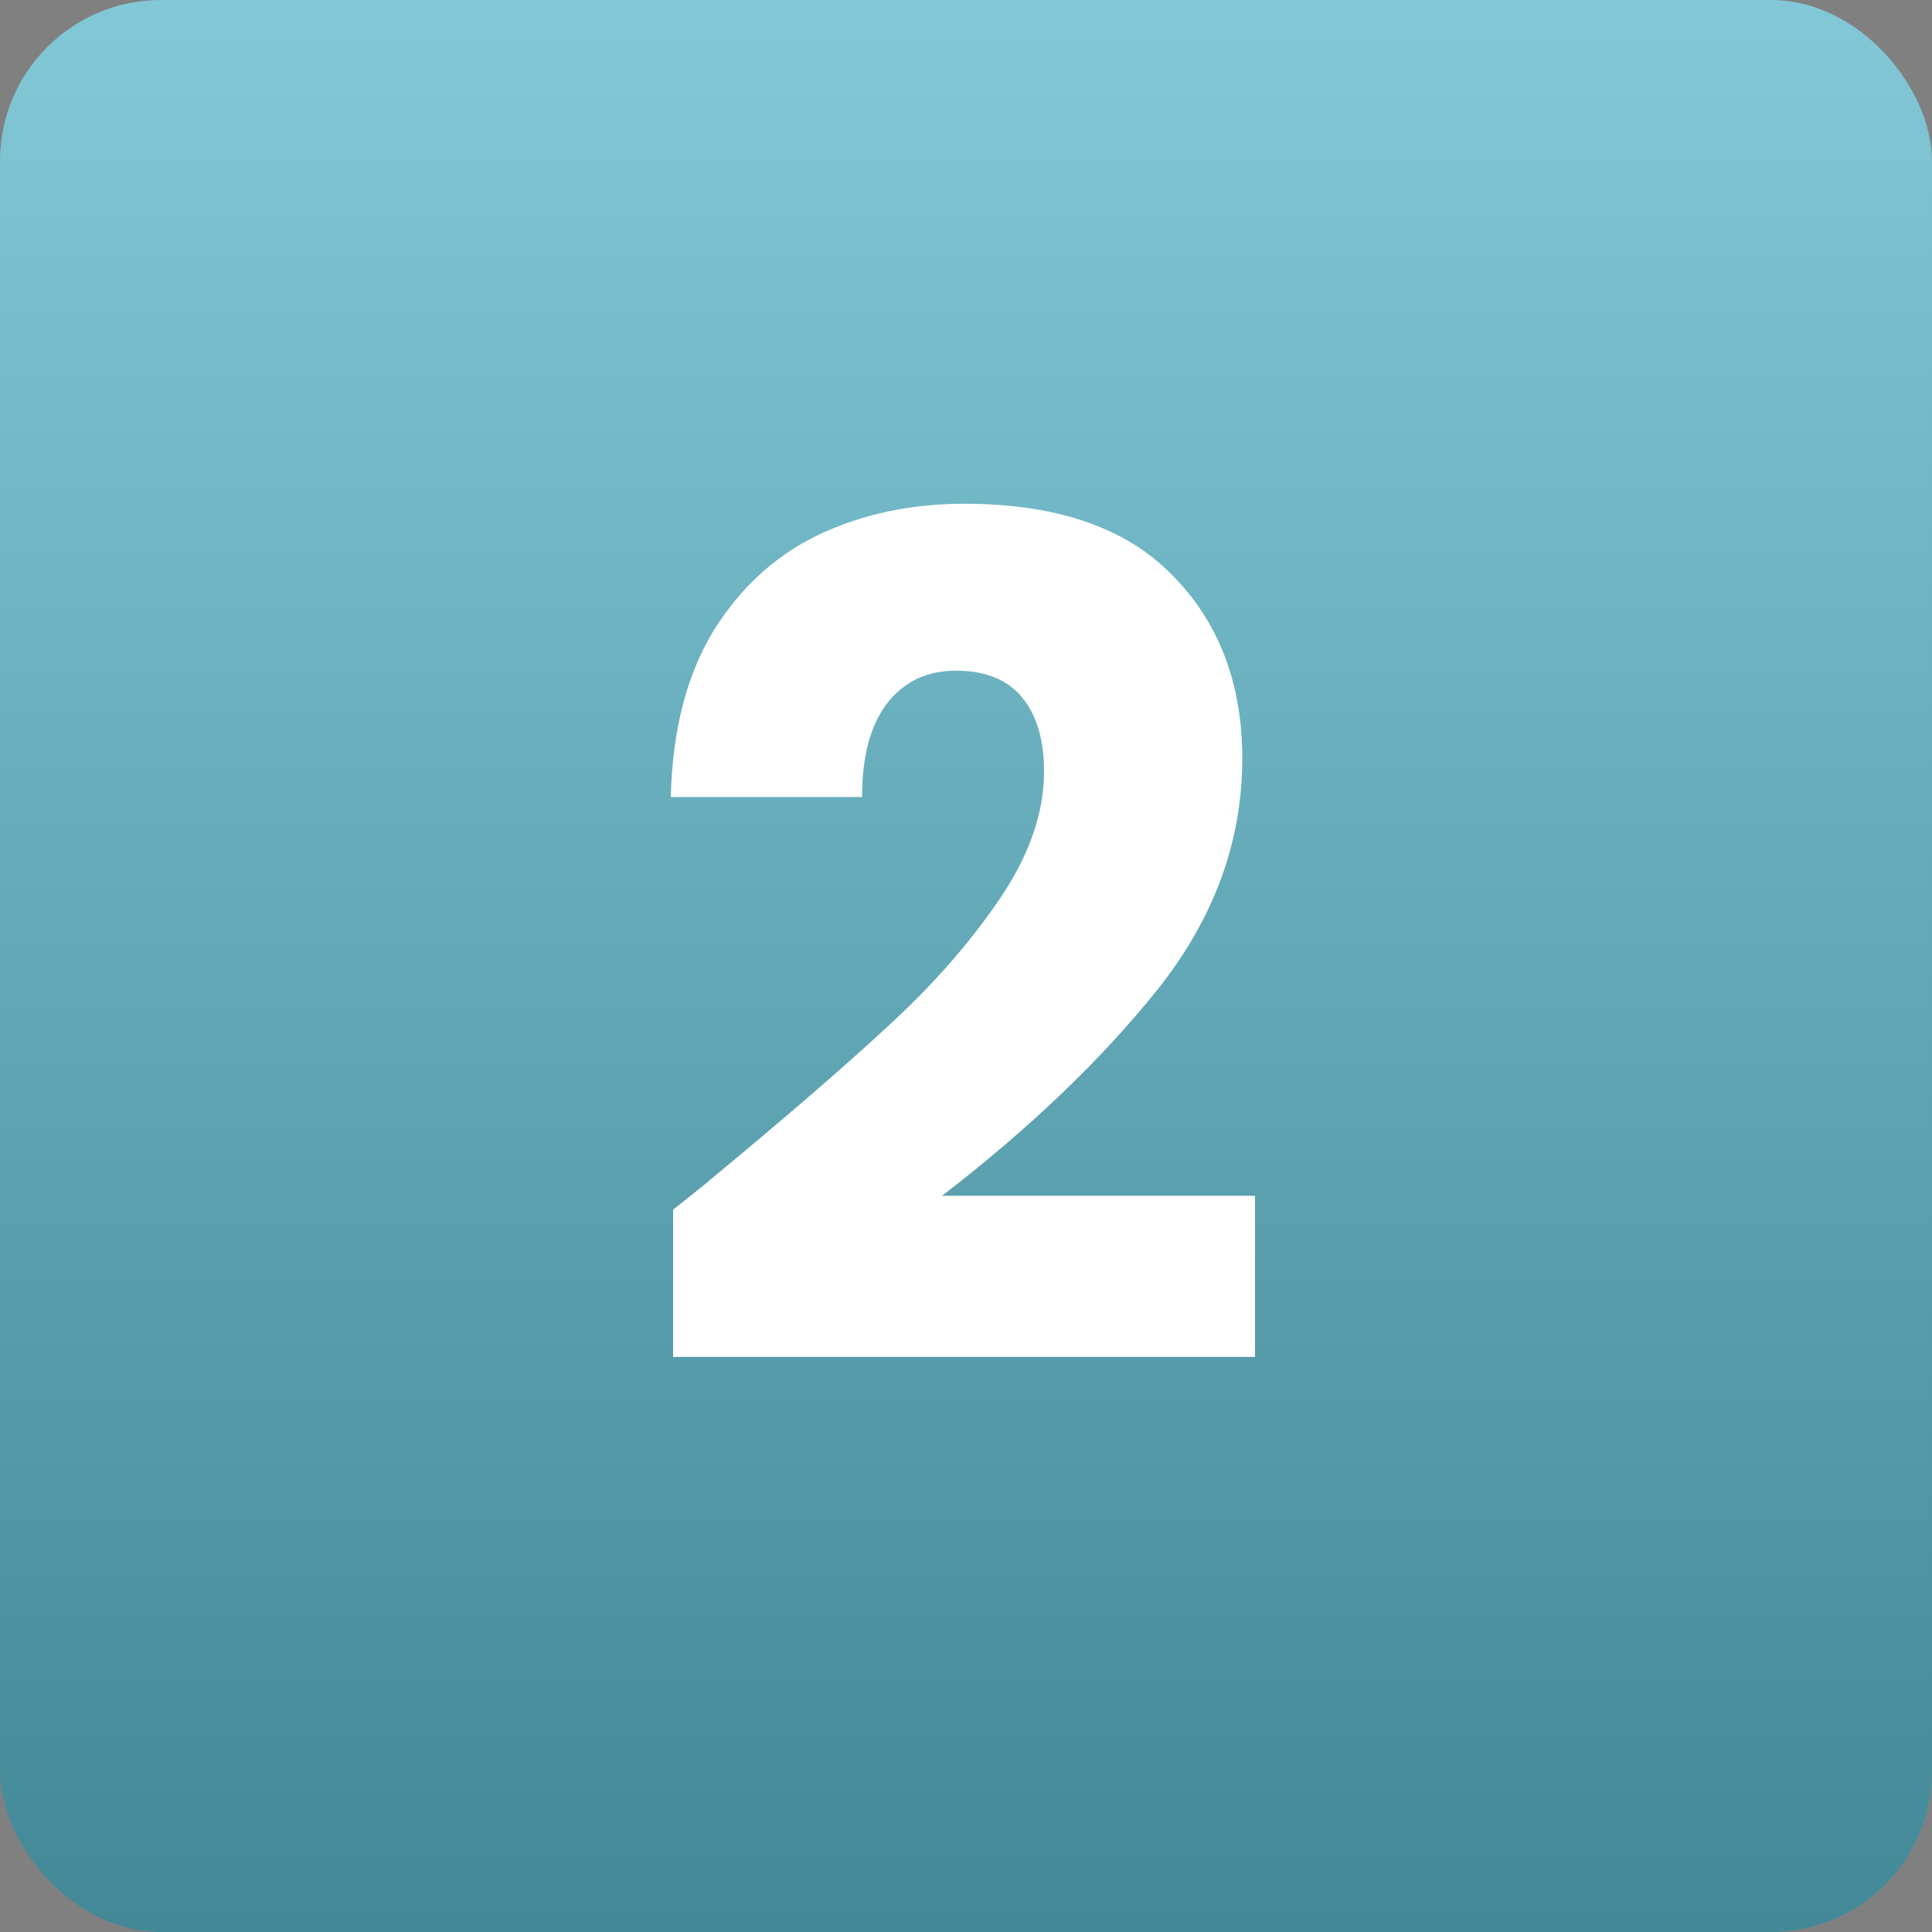 <svg width="60" height="60" viewBox="0 0 60 60" fill="none" xmlns="http://www.w3.org/2000/svg">
<rect x="0" y="0" width="60" height="60" fill="#808080" stroke="none"/>
<rect width="60" height="60" rx="5" fill="#59B5C9"/>
<rect width="60" height="60" rx="5" fill="url(#paint0_linear_16_133)" fill-opacity="0.25" style="mix-blend-mode:overlay"/>
<path d="M20.904 37.568C21.72 36.92 22.092 36.62 22.02 36.668C24.372 34.724 26.22 33.128 27.564 31.88C28.932 30.632 30.084 29.324 31.02 27.956C31.956 26.588 32.424 25.256 32.424 23.96C32.424 22.976 32.196 22.208 31.74 21.656C31.284 21.104 30.6 20.828 29.688 20.828C28.776 20.828 28.056 21.176 27.528 21.872C27.024 22.544 26.772 23.504 26.772 24.752H20.832C20.88 22.712 21.312 21.008 22.128 19.64C22.968 18.272 24.06 17.264 25.404 16.616C26.772 15.968 28.284 15.644 29.94 15.644C32.796 15.644 34.944 16.376 36.384 17.84C37.848 19.304 38.58 21.212 38.58 23.564C38.58 26.132 37.704 28.52 35.952 30.728C34.2 32.912 31.968 35.048 29.256 37.136H38.976V42.14H20.904V37.568Z" fill="white"/>
<defs>
<linearGradient id="paint0_linear_16_133" x1="30" y1="0" x2="30" y2="60" gradientUnits="userSpaceOnUse">
<stop stop-color="white"/>
<stop offset="1"/>
</linearGradient>
</defs>
</svg>
